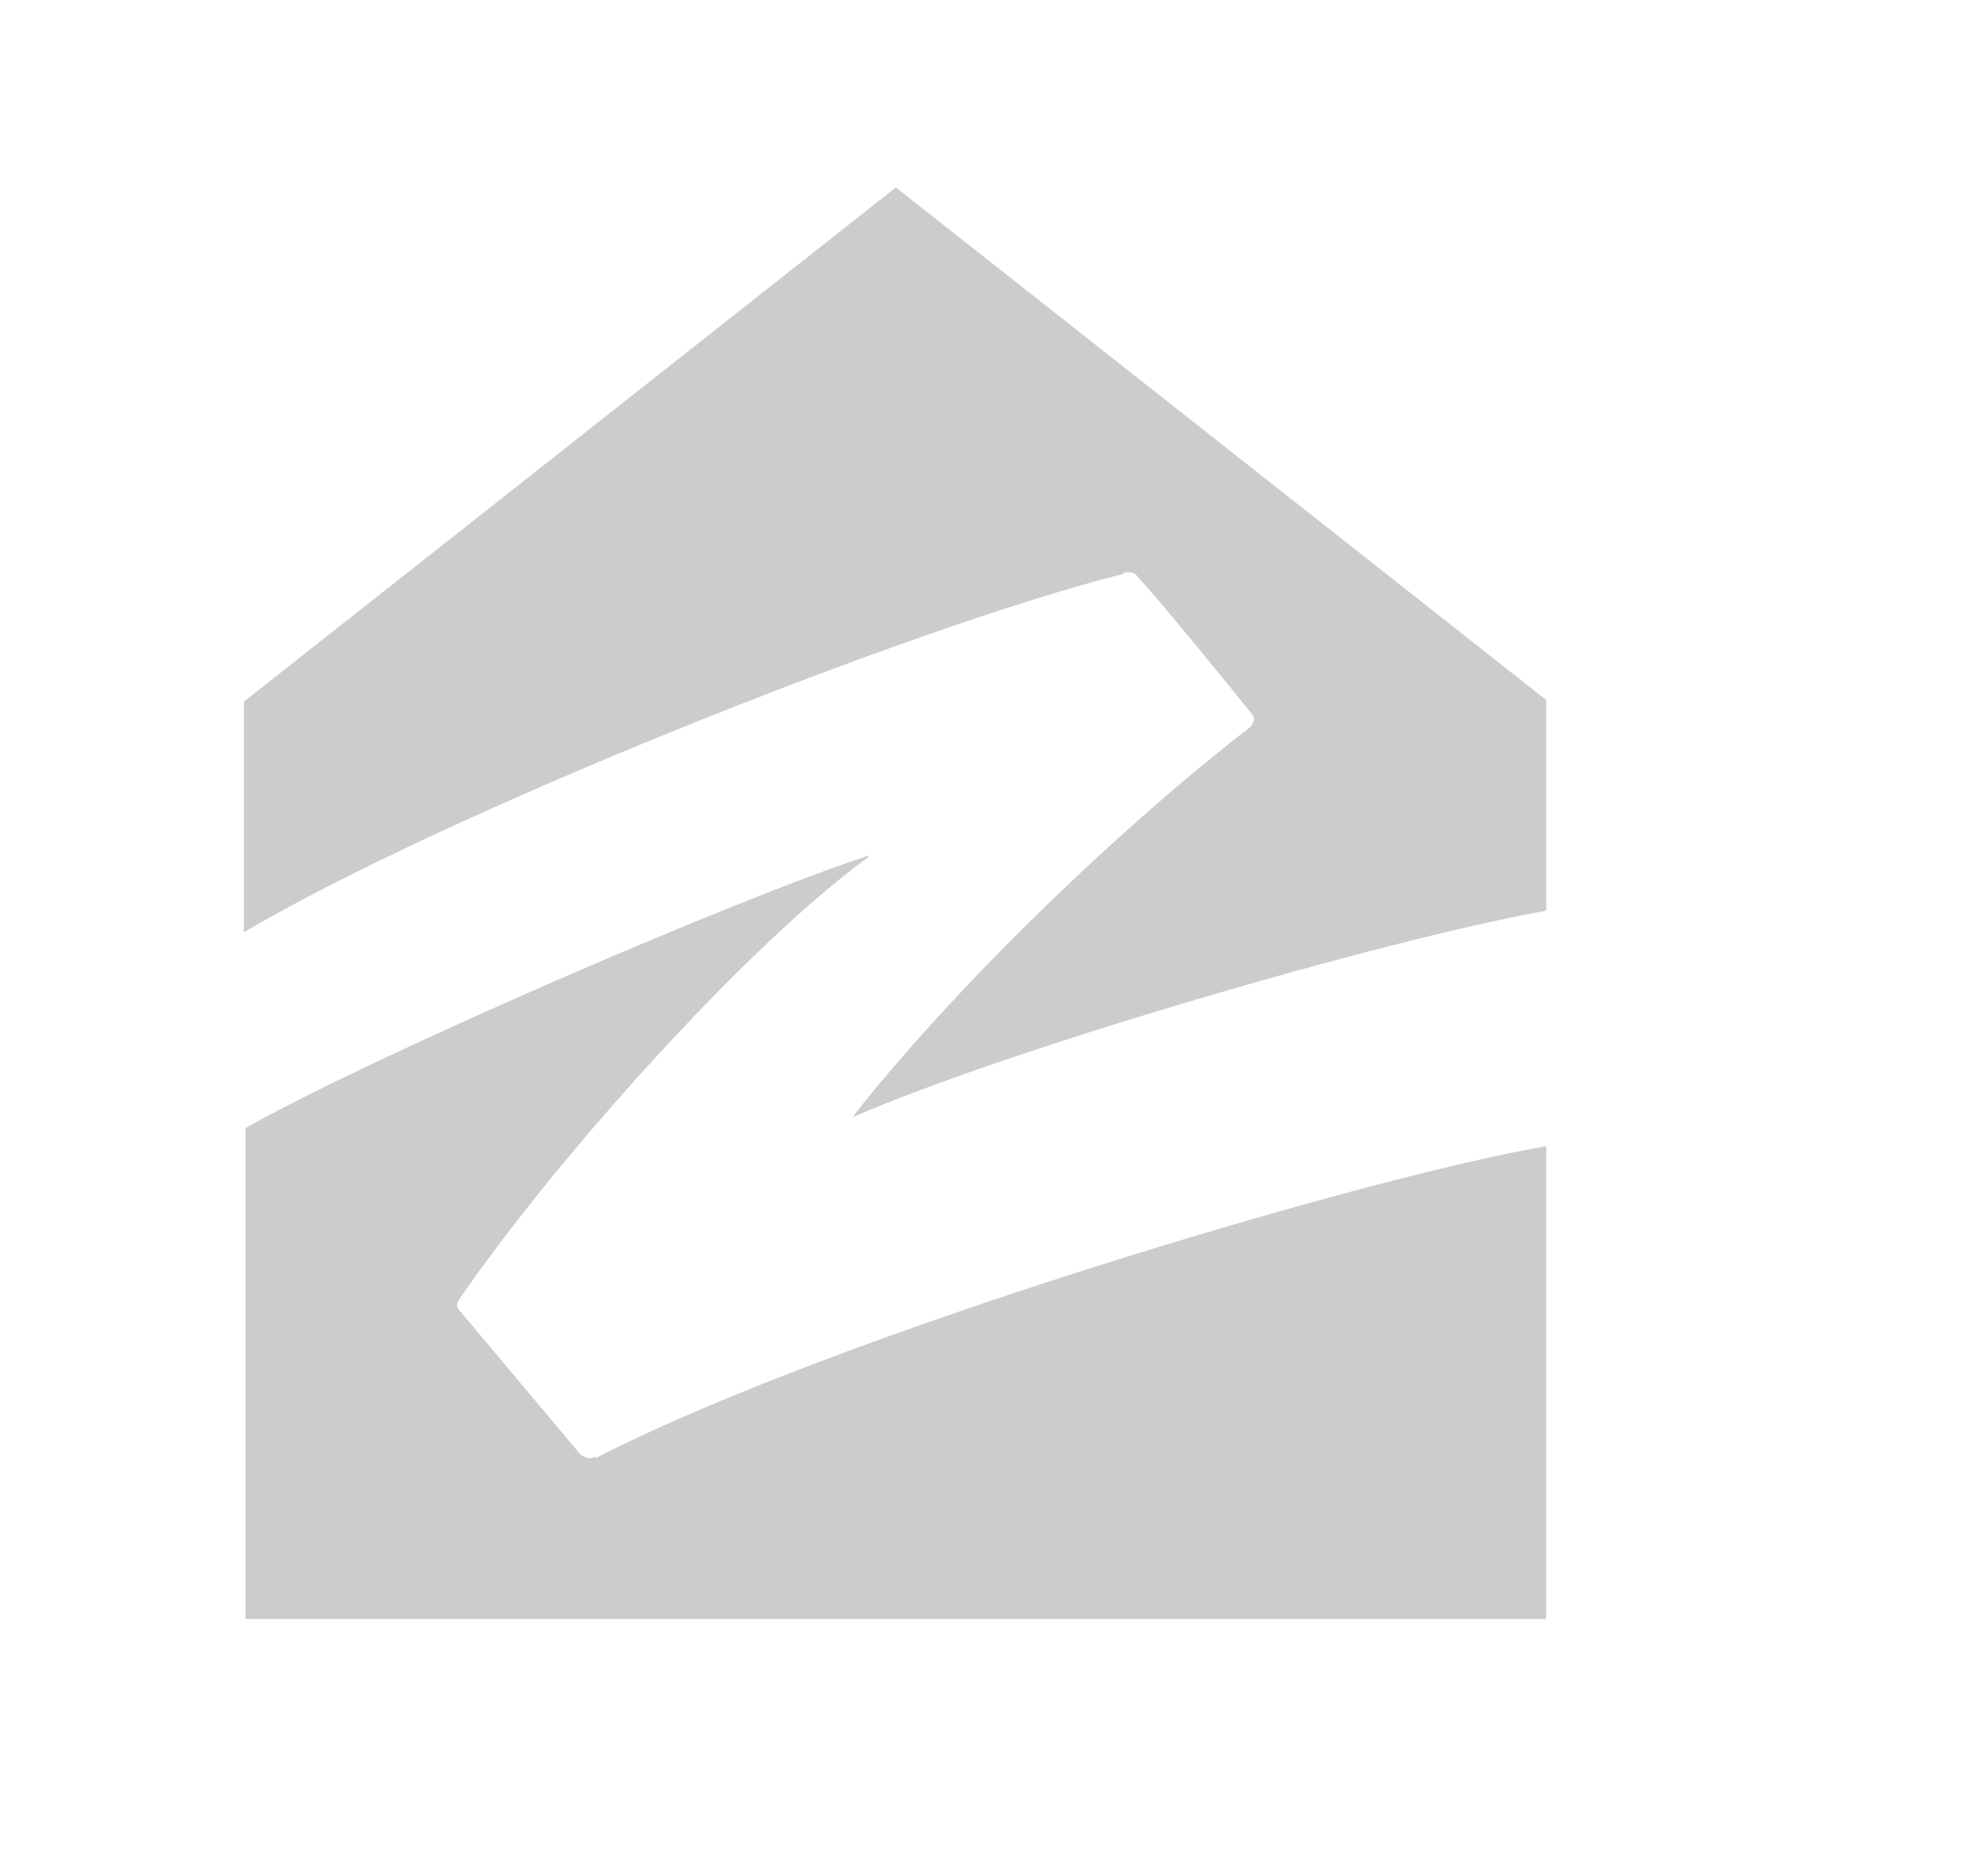<svg xmlns="http://www.w3.org/2000/svg" id="Layer_1" viewBox="0 0 118.2 113.1"><path d="M67.8,34.5c.4,0,.6,0,.8.3,1.4,1.5,5.7,6.8,6.9,8.3.2.3,0,.5-.1.7-8.8,6.8-18.5,16.5-23.9,23.4-.1.2,0,.2,0,.1,9.5-4.1,31.7-10.6,41.7-12.4v-12.7L54,11.3,14.7,42.3v13.9c12.2-7.2,40.3-18.4,53-21.6h0Z" fill="#ccc"></path><path d="M35.9,87.8c-.3.2-.6.1-.9-.1l-7.3-8.7c-.2-.2-.2-.4,0-.7,5.7-8.3,17.2-21.2,24.6-26.6.1,0,0-.2,0-.1-7.7,2.5-29.5,11.9-37.5,16.4v29.6h78.4v-28.5c-10.7,1.8-42.7,11.3-57.3,18.8h0Z" fill="#ccc"></path></svg>
